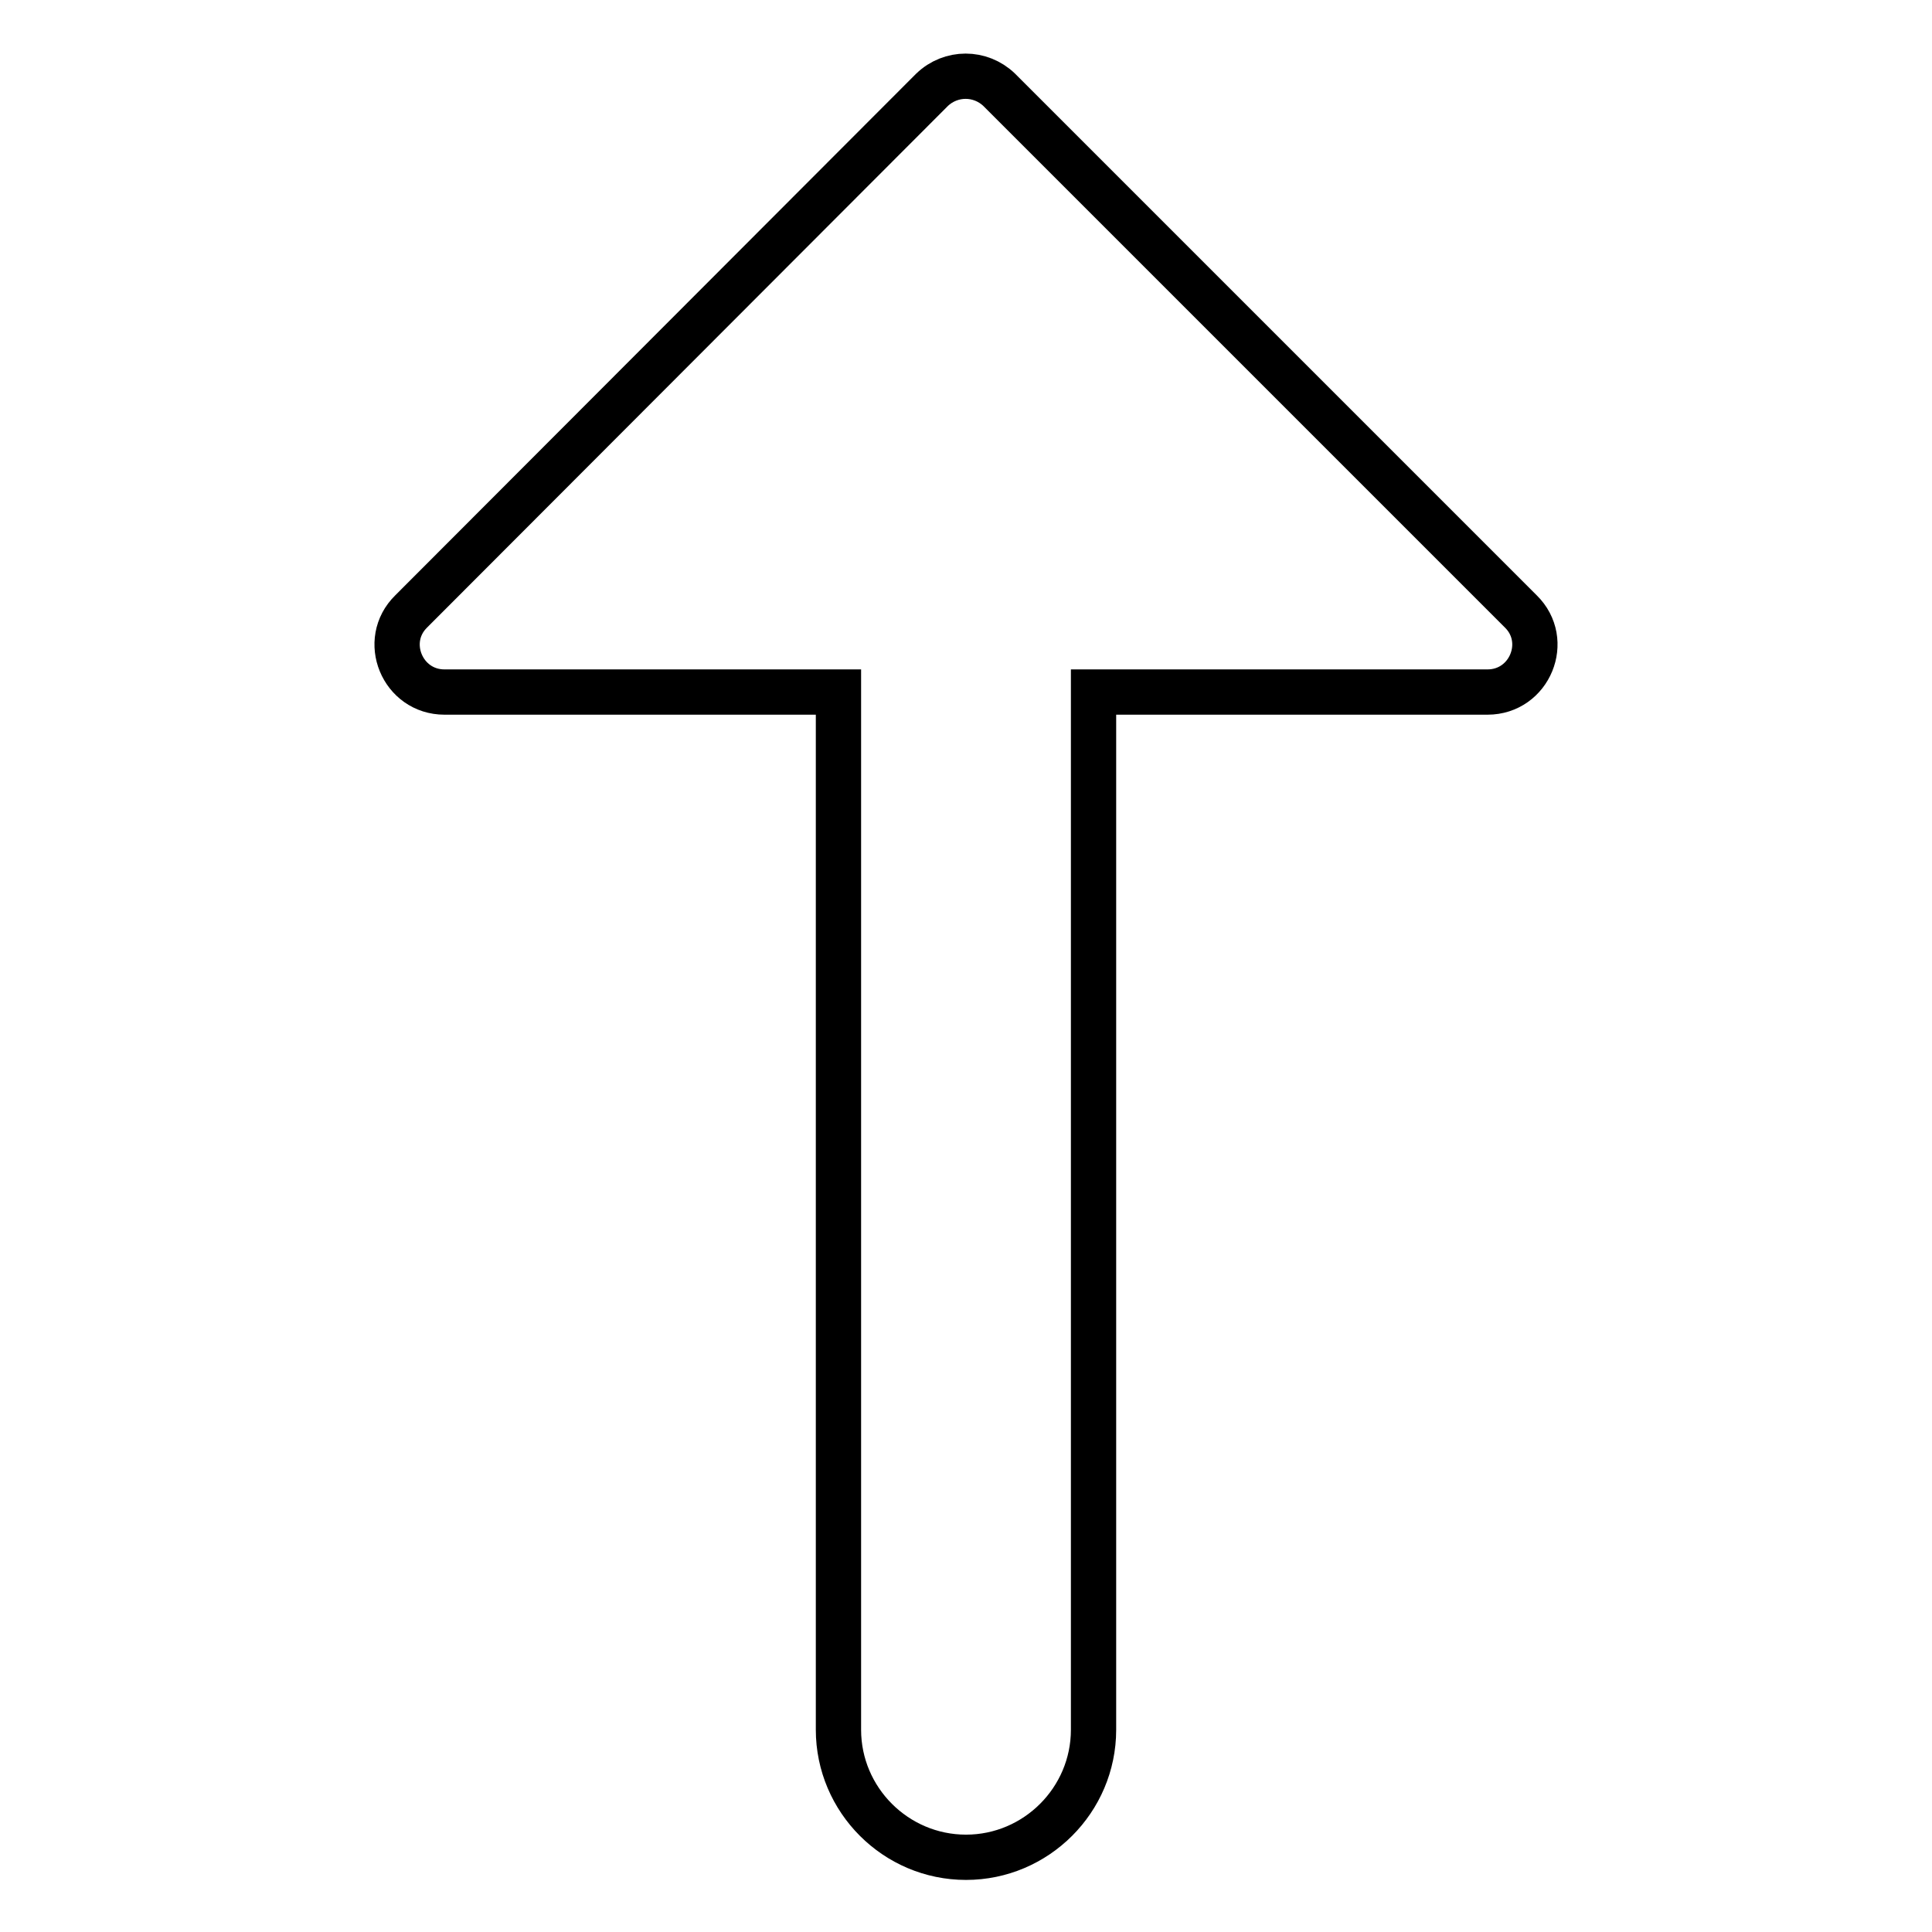 <?xml version="1.0" encoding="utf-8"?>
<!-- Svg Vector Icons : http://www.onlinewebfonts.com/icon -->
<!DOCTYPE svg PUBLIC "-//W3C//DTD SVG 1.1//EN" "http://www.w3.org/Graphics/SVG/1.1/DTD/svg11.dtd">
<svg version="1.1" xmlns="http://www.w3.org/2000/svg" xmlns:xlink="http://www.w3.org/1999/xlink" x="0px" y="0px" viewBox="0 0 256 256" enable-background="new 0 0 256 256" xml:space="preserve">
<g> <path stroke-width="6" fill-opacity="0" stroke="#000000"  d="M58.9,91.7h52.2v137.5c0,9.3,7.6,16.9,16.9,16.9c9.3,0,16.9-7.6,16.9-16.9V91.7h52.2 c5.6,0,8.4-6.8,4.4-10.7l-69.1-69.1c-2.5-2.4-6.4-2.4-8.9,0L54.5,81C50.5,84.9,53.3,91.7,58.9,91.7z"/></g>
</svg>